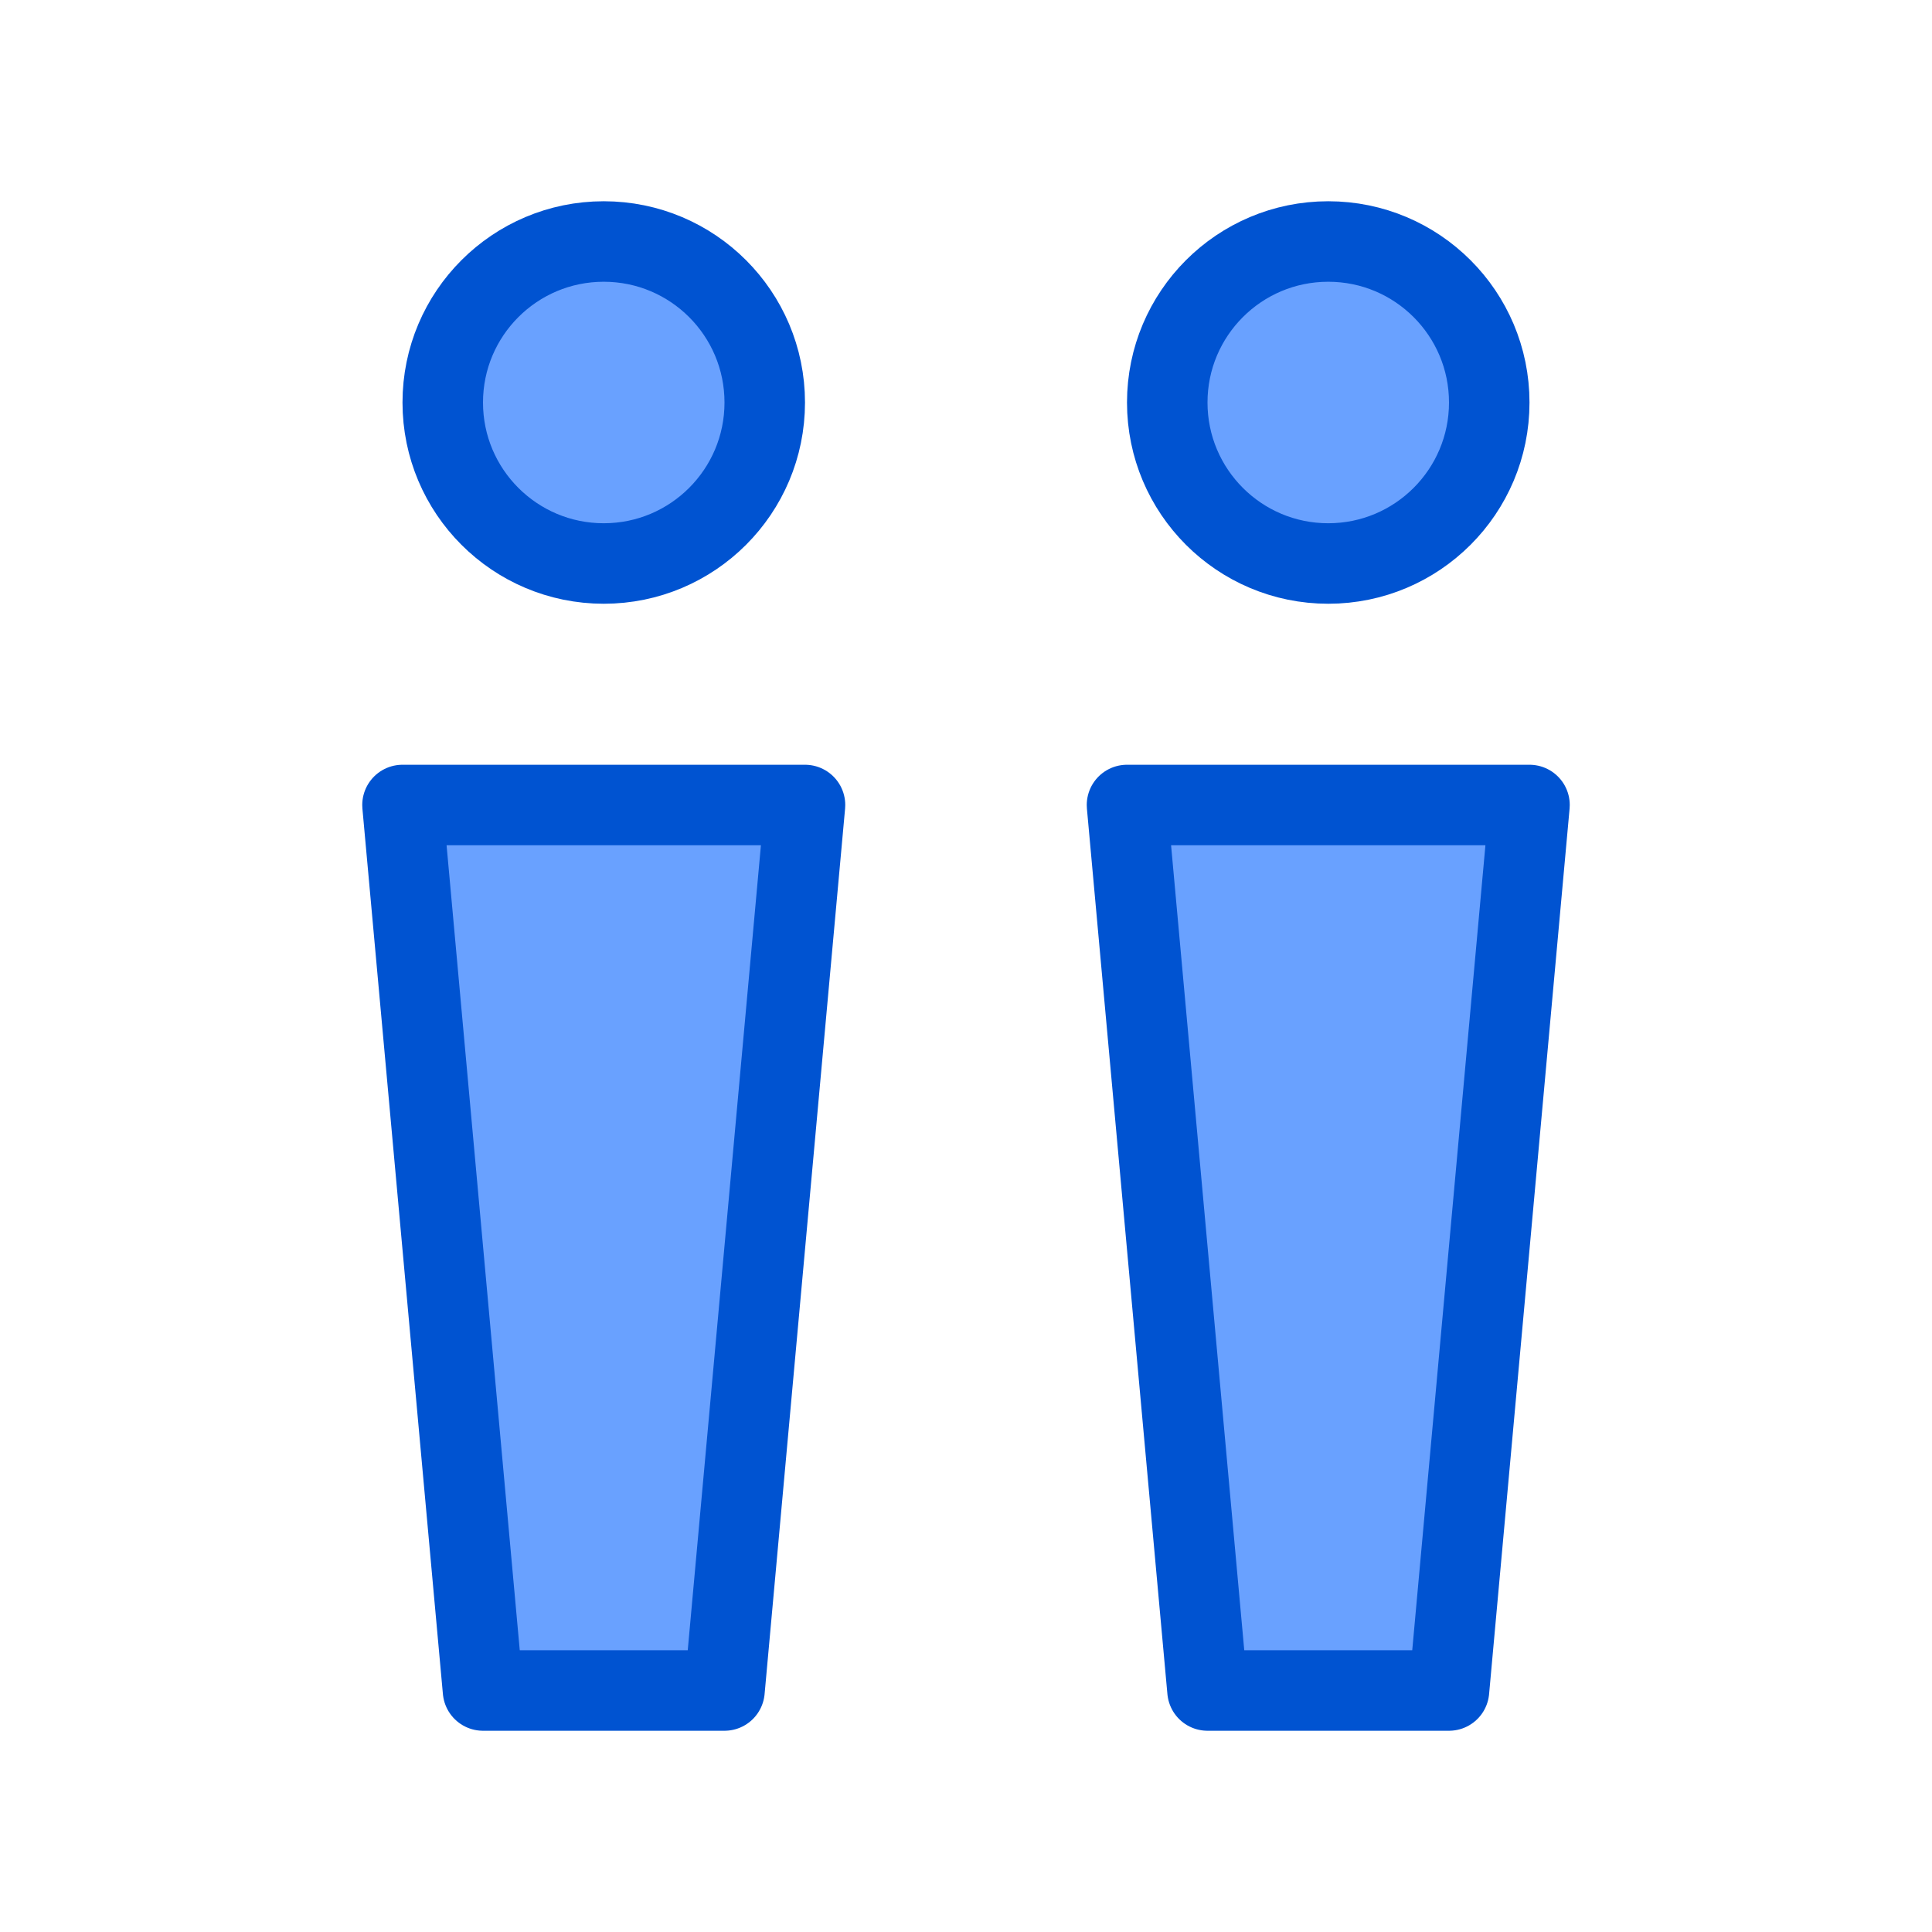 <?xml version="1.0" encoding="UTF-8"?><svg width="32" height="32" viewBox="0 0 48 48" fill="none" xmlns="http://www.w3.org/2000/svg"><circle cx="15" cy="10" r="4" fill="#69A1FF" stroke="#0053D1" stroke-width="2" stroke-linecap="round" stroke-linejoin="round"/><circle cx="33" cy="10" r="4" fill="#69A1FF" stroke="#0053D1" stroke-width="2" stroke-linecap="round" stroke-linejoin="round"/><path d="M10 20H20L18 42H12L10 20Z" fill="#69A1FF" stroke="#0053D1" stroke-width="2" stroke-linecap="round" stroke-linejoin="round"/><path d="M28 20H38L36 42H30L28 20Z" fill="#69A1FF" stroke="#0053D1" stroke-width="2" stroke-linecap="round" stroke-linejoin="round"/></svg>